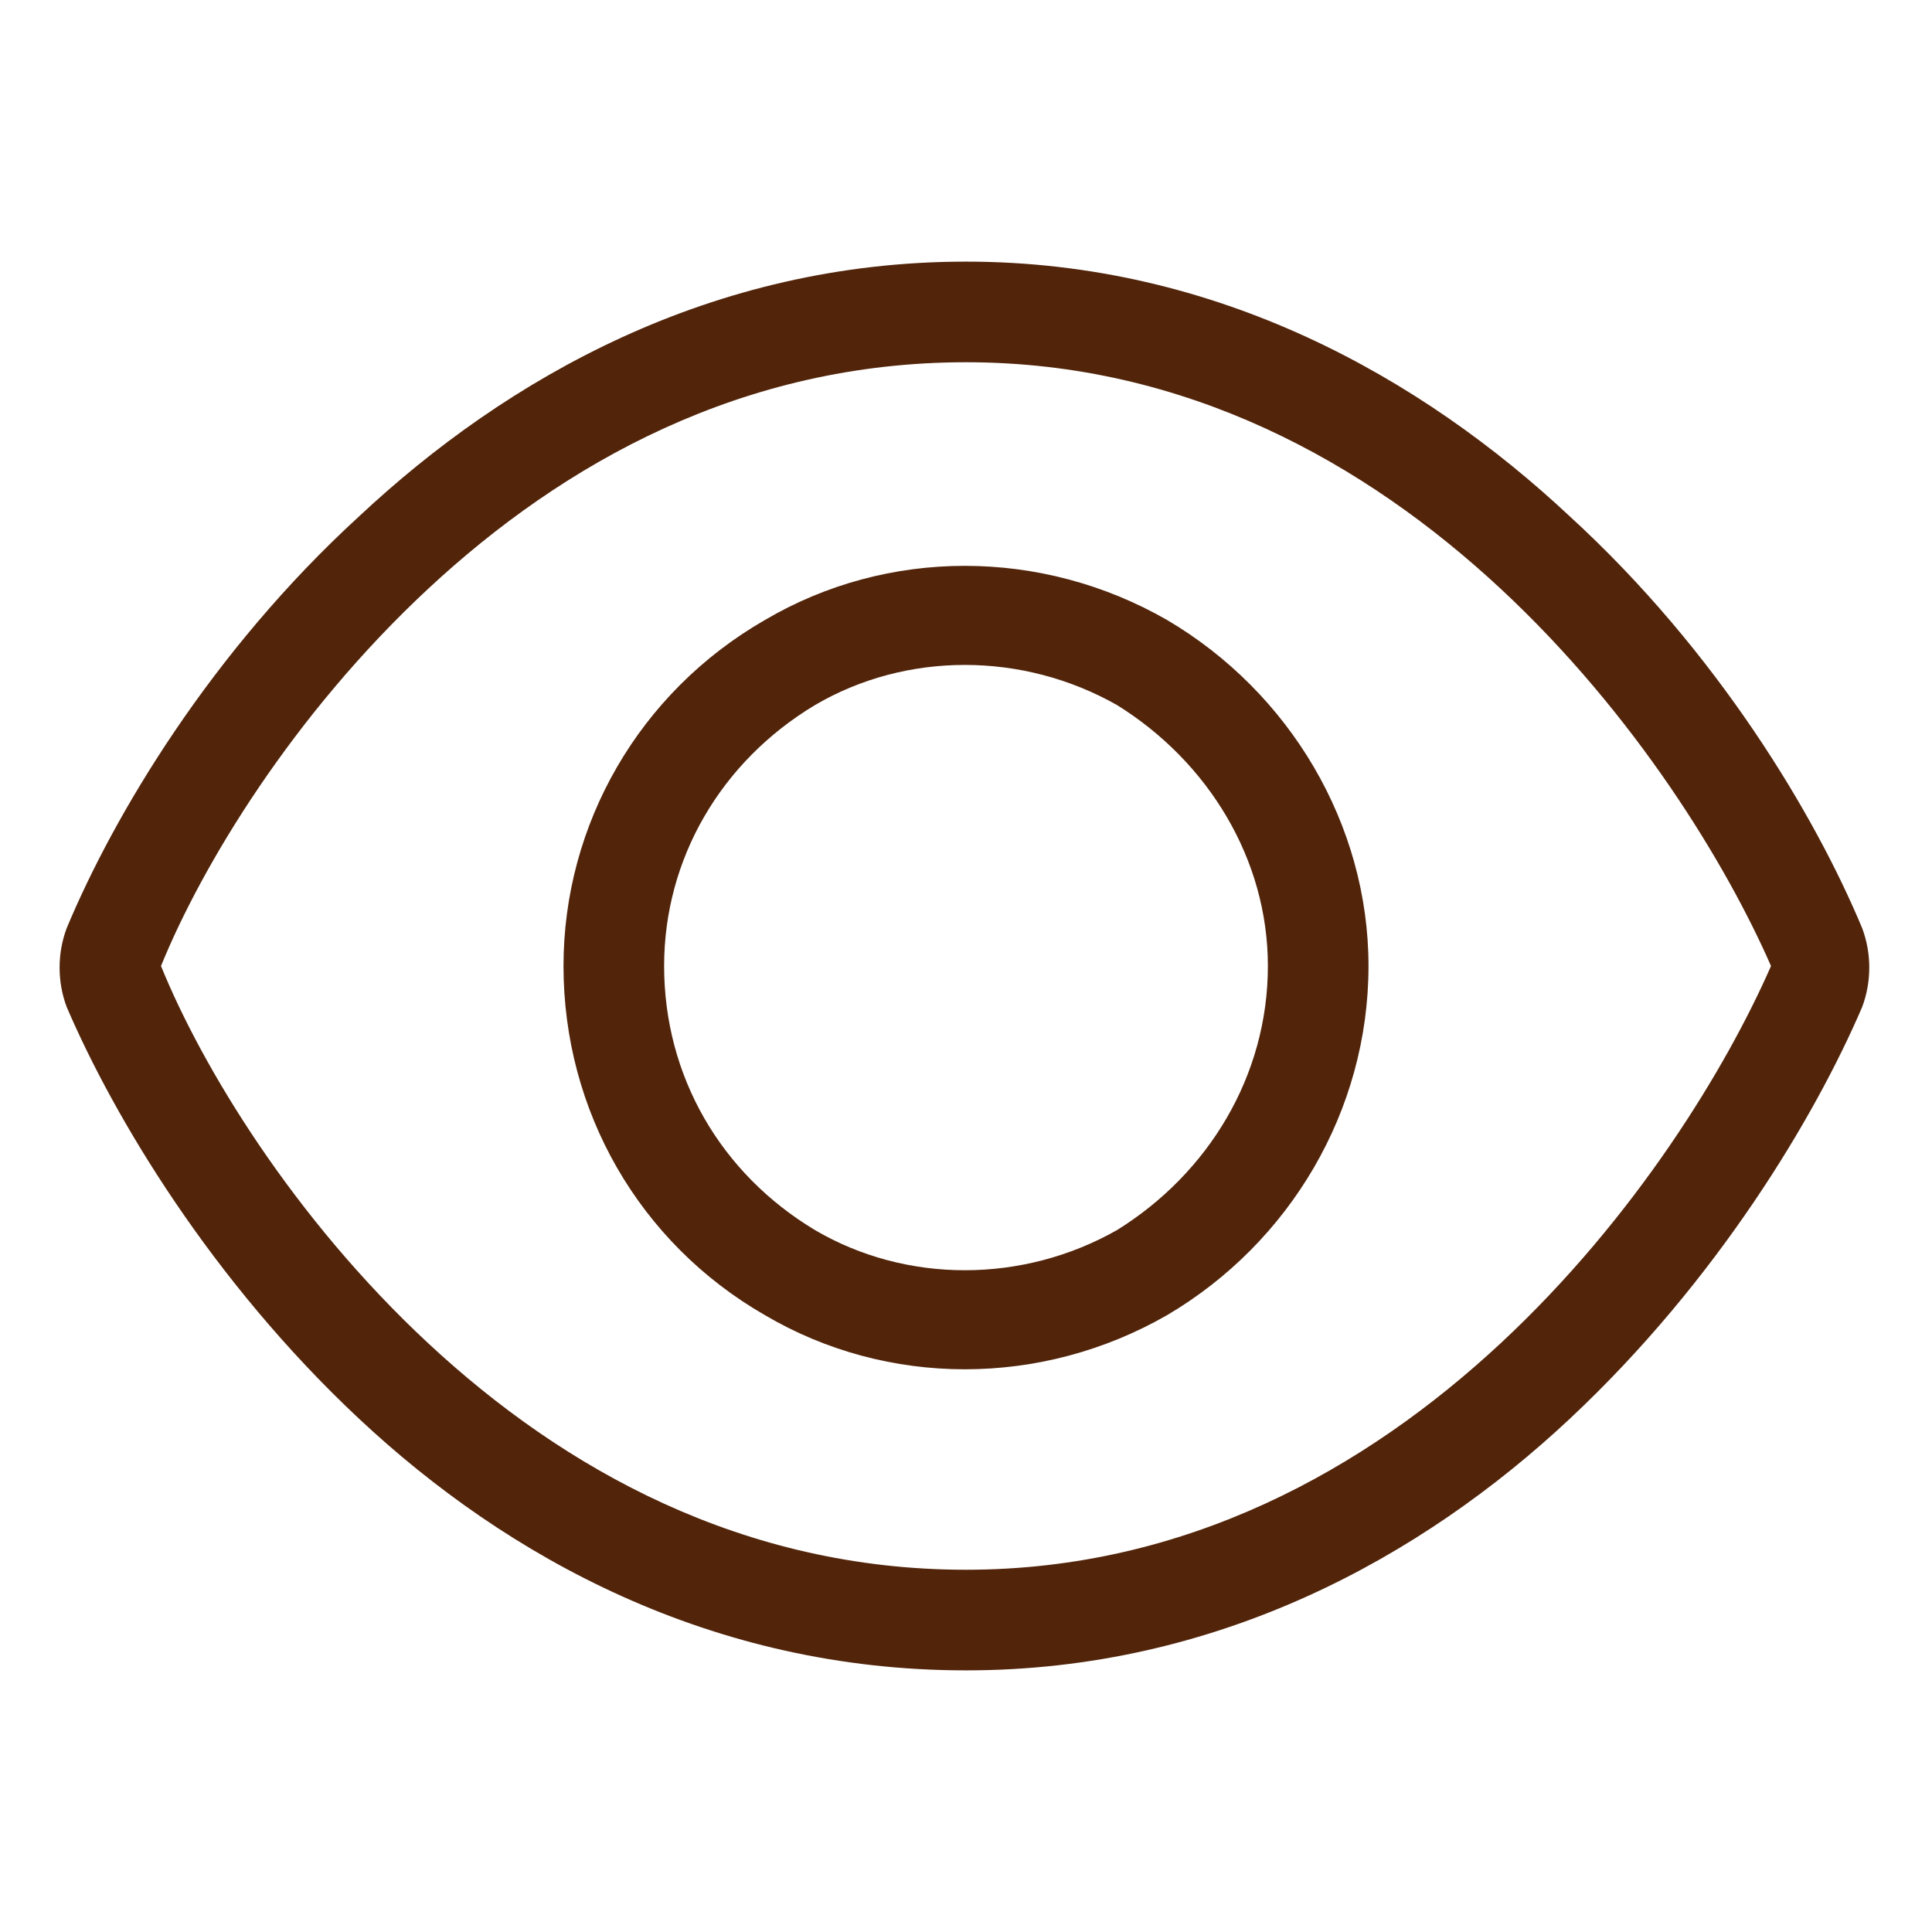 <svg width="48" height="48" viewBox="0 0 48 48" fill="none" xmlns="http://www.w3.org/2000/svg">
<path d="M10.641 14.625C7.281 17.75 5.016 21.5 4 24C5.016 26.5 7.281 30.25 10.641 33.375C14 36.5 18.453 39 24 39C29.469 39 33.922 36.5 37.281 33.375C40.641 30.25 42.906 26.5 44 24C42.906 21.5 40.641 17.75 37.281 14.625C33.922 11.5 29.469 9 24 9C18.453 9 14 11.5 10.641 14.625ZM24 6.5C30.25 6.5 35.328 9.391 39 12.828C42.672 16.188 45.094 20.25 46.266 23.062C46.5 23.688 46.5 24.391 46.266 25.016C45.094 27.75 42.672 31.812 39 35.25C35.328 38.688 30.25 41.5 24 41.5C17.672 41.5 12.594 38.688 8.922 35.25C5.25 31.812 2.828 27.75 1.656 25.016C1.422 24.391 1.422 23.688 1.656 23.062C2.828 20.25 5.25 16.188 8.922 12.828C12.594 9.391 17.672 6.5 24 6.5ZM16.5 24C16.5 26.734 17.906 29.156 20.25 30.562C22.516 31.891 25.406 31.891 27.75 30.562C30.016 29.156 31.5 26.734 31.5 24C31.5 21.344 30.016 18.922 27.75 17.516C25.406 16.188 22.516 16.188 20.25 17.516C17.906 18.922 16.5 21.344 16.5 24ZM34 24C34 27.594 32.047 30.875 29 32.672C25.875 34.469 22.047 34.469 19 32.672C15.875 30.875 14 27.594 14 24C14 20.484 15.875 17.203 19 15.406C22.047 13.609 25.875 13.609 29 15.406C32.047 17.203 34 20.484 34 24Z" fill="#52250B"/>
</svg>
